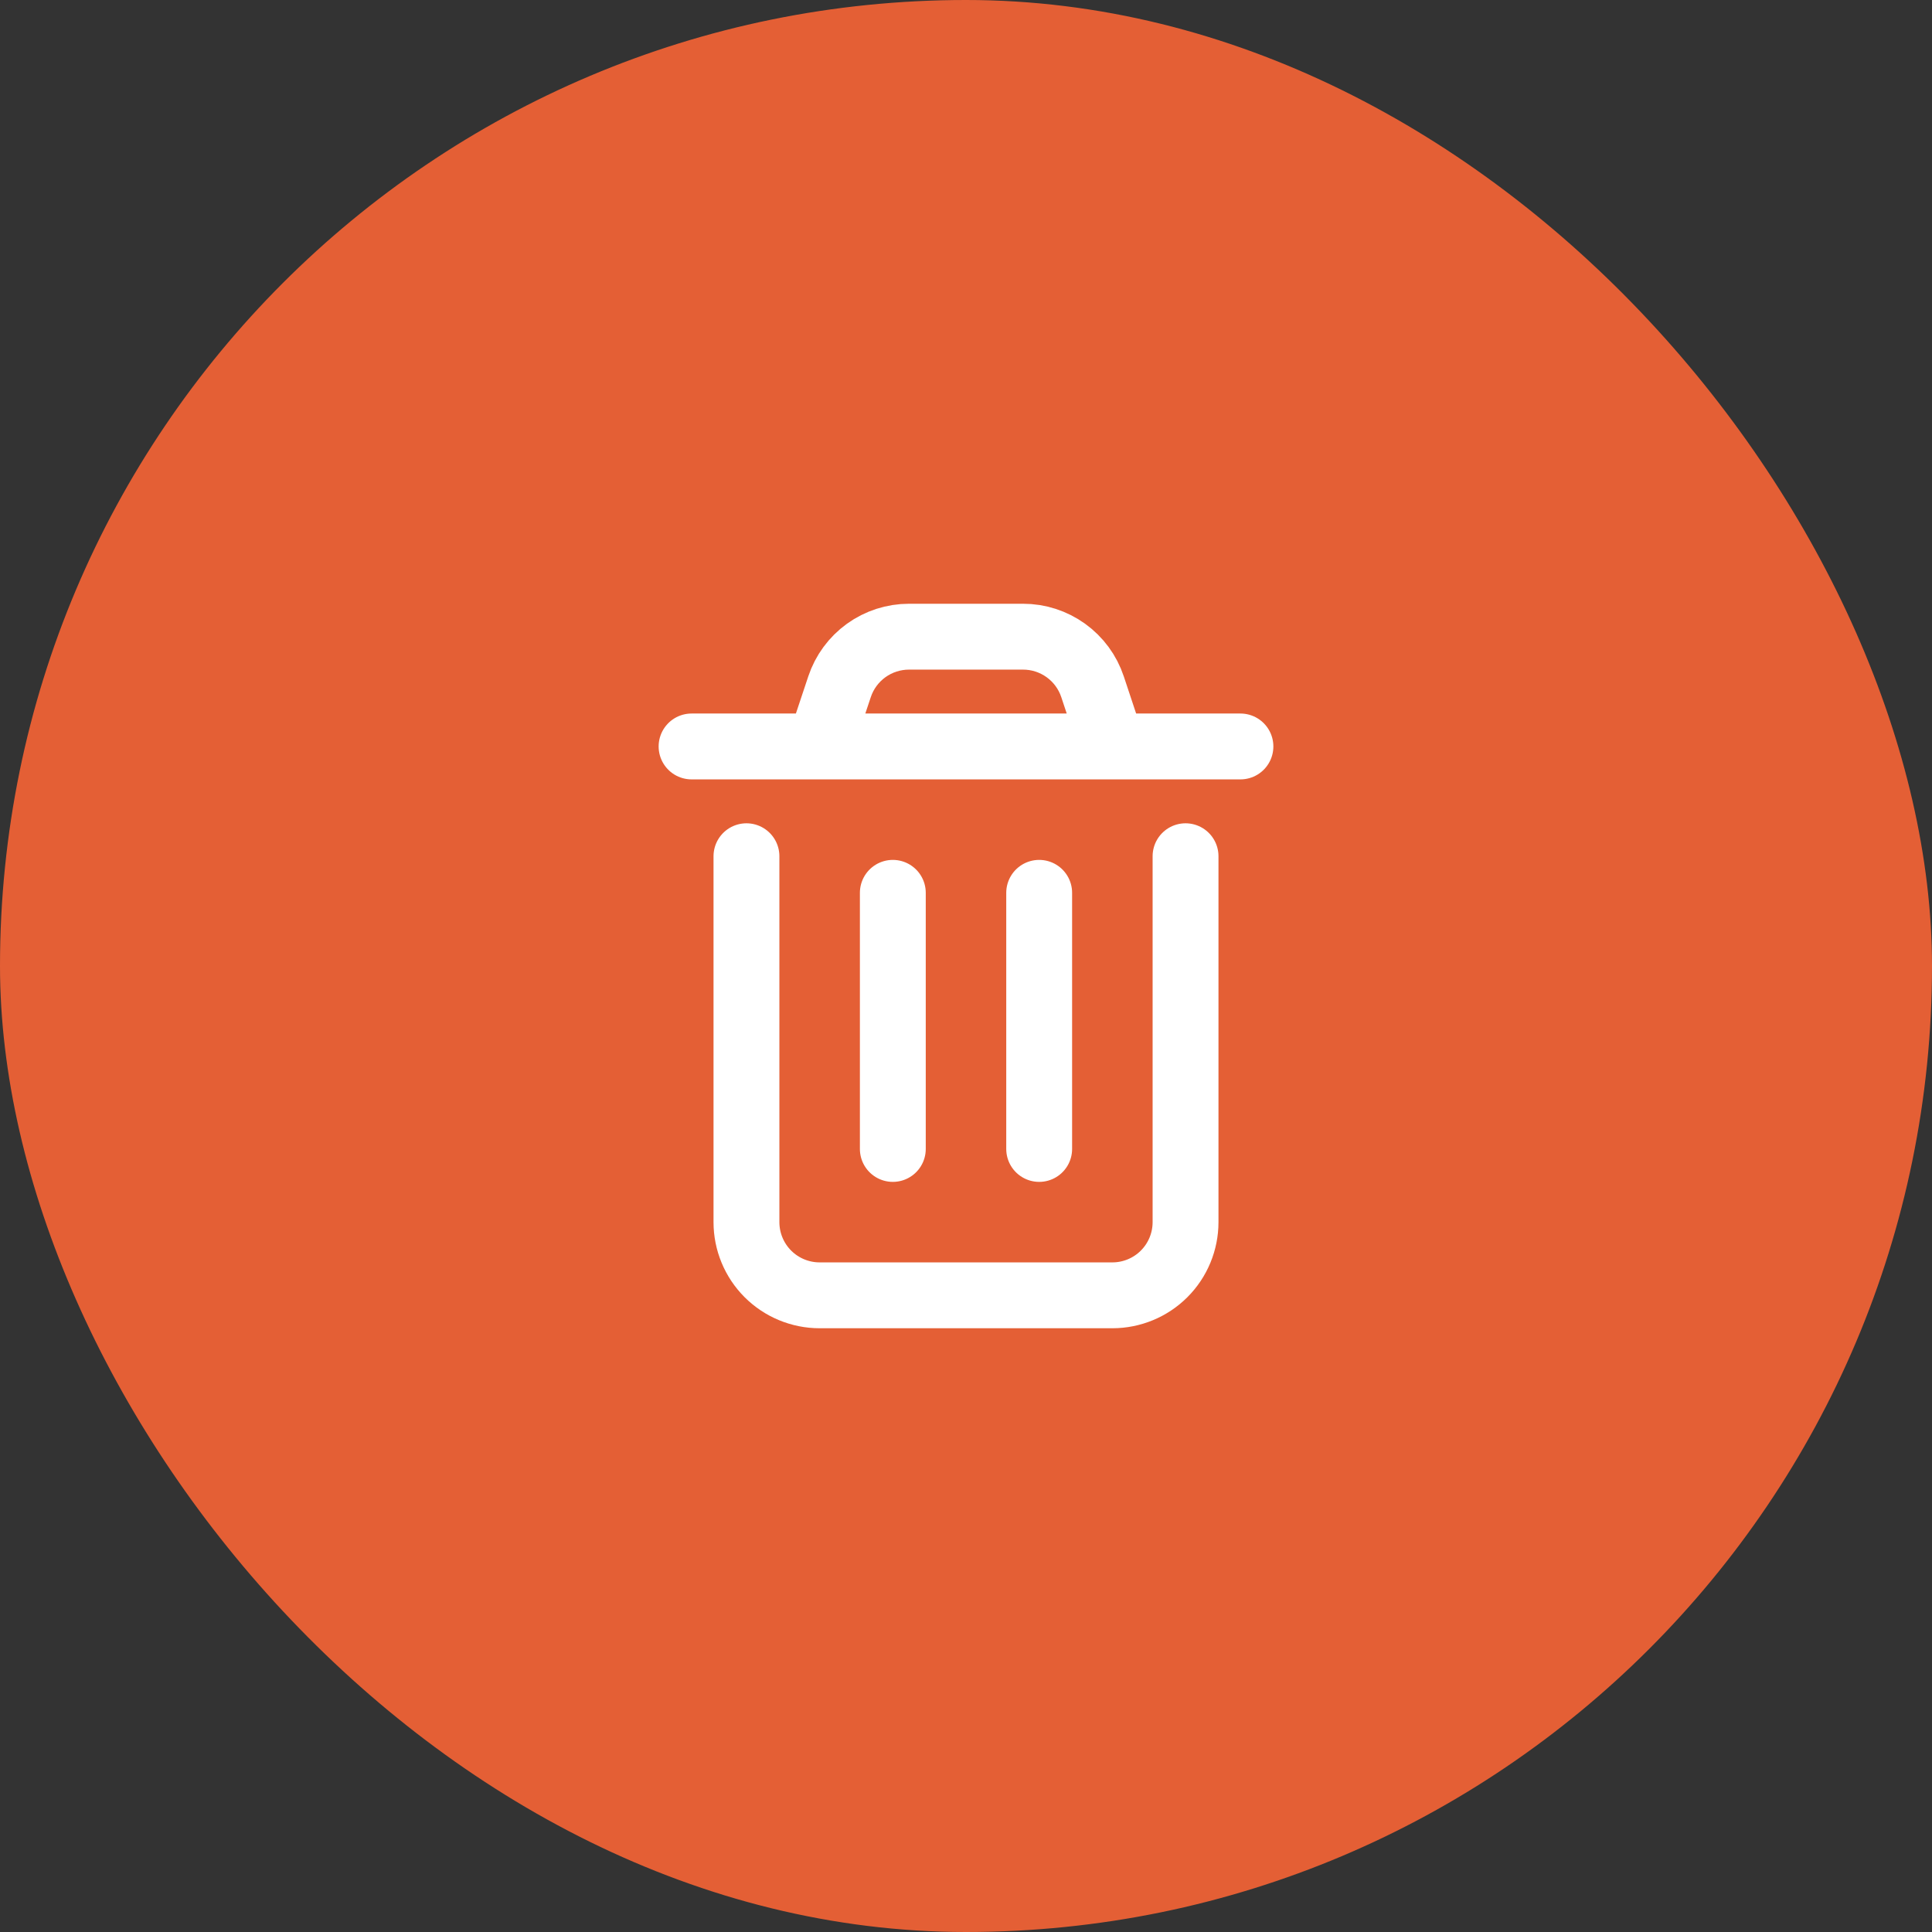 <svg width="88" height="88" viewBox="0 0 88 88" fill="none" xmlns="http://www.w3.org/2000/svg">
<rect x="0" y="0" width="88" height="88" fill="#333333" stroke="none"/>
<rect width="88" height="88" rx="44" fill="#E45F35"/>
<g clip-path="url(#clip0_4_3716)">
<path d="M34 39V55.667C34 56.551 34.351 57.399 34.976 58.024C35.601 58.649 36.449 59 37.333 59H50.667C51.551 59 52.399 58.649 53.024 58.024C53.649 57.399 54 56.551 54 55.667V39M47.333 40.667V52.333M40.667 40.667V52.333M31.5 34H56.5M37.333 34L38.24 31.28C38.461 30.616 38.886 30.038 39.453 29.629C40.021 29.22 40.703 29 41.403 29H46.597C47.297 28.999 47.98 29.219 48.548 29.628C49.117 30.038 49.542 30.615 49.763 31.28L50.667 34" stroke="white" stroke-width="3" stroke-linecap="round" stroke-linejoin="round"/>
</g>
<defs>
<clipPath id="clip0_4_3716">
<rect width="40" height="40" fill="white" transform="translate(24 24)"/>
</clipPath>
</defs>
</svg>
